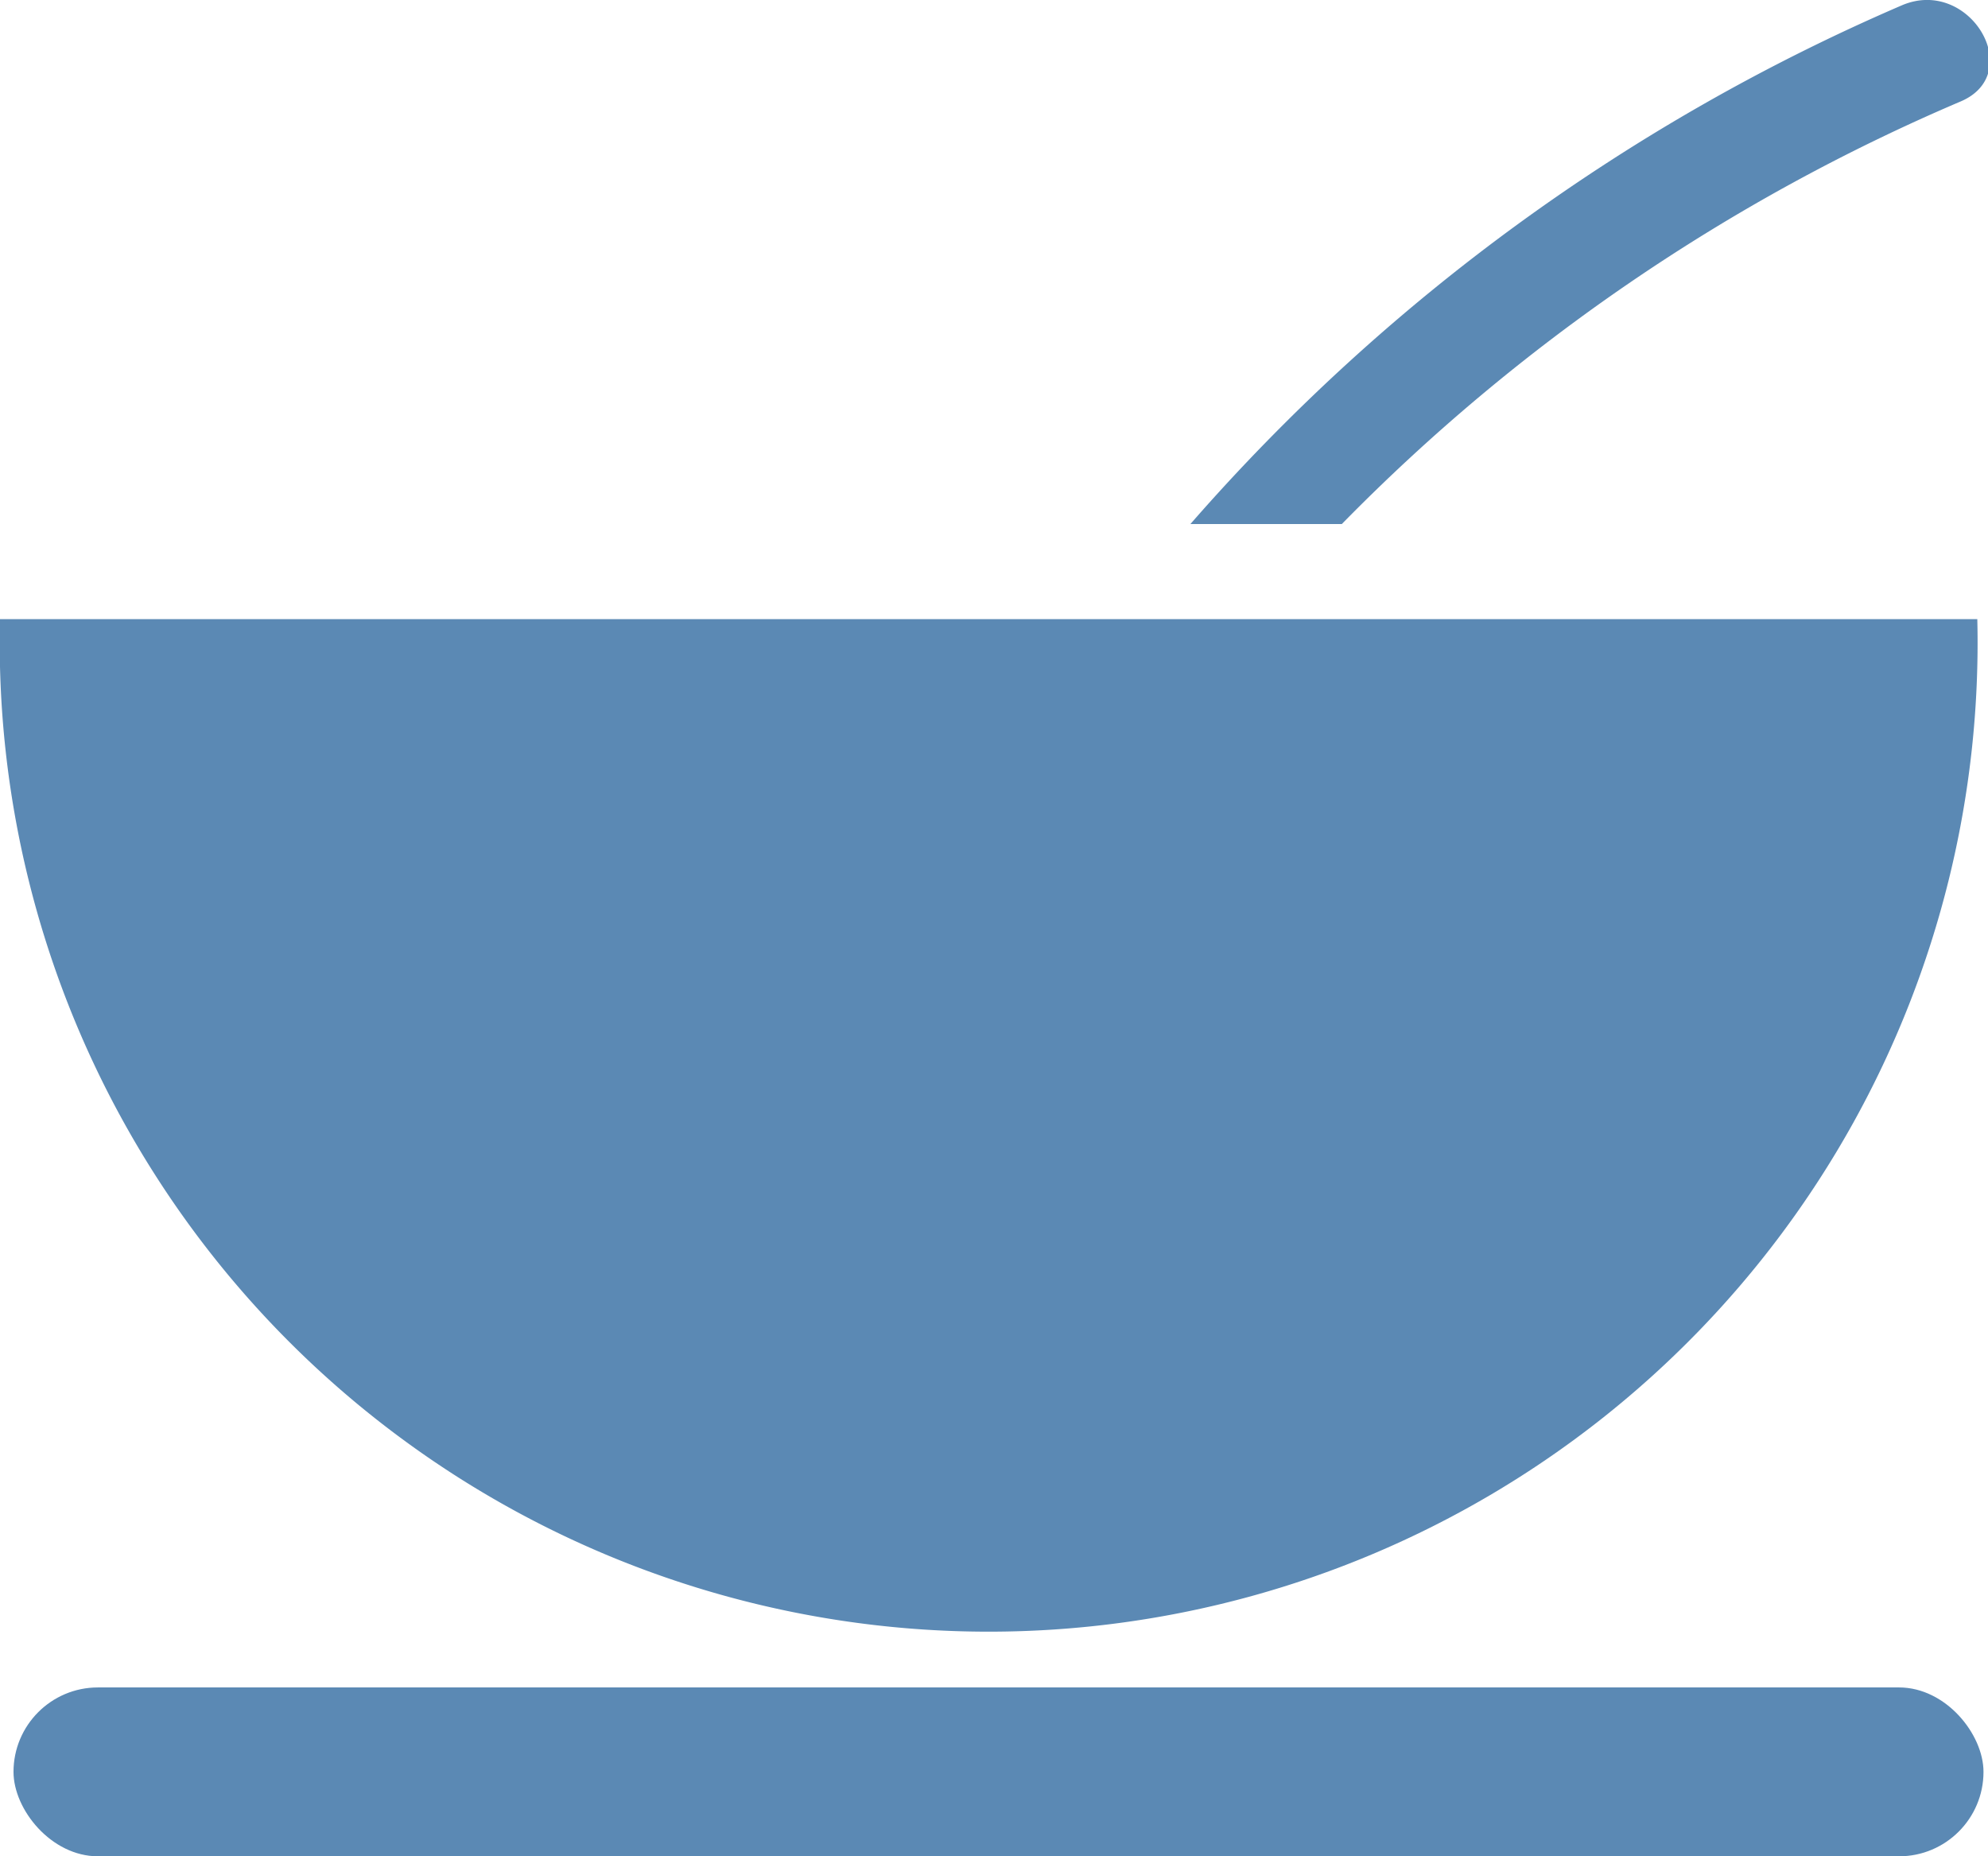 <svg xmlns="http://www.w3.org/2000/svg" width="35.32" height="32.98" viewBox="0 0 35.32 32.98">
  <title>icon-19</title>
  <g id="ded997a8-7ad1-4d6a-b0c0-73fa34f388a4" data-name="圖層 2">
    <g id="429a5e7a-7a3a-42c7-957e-a68c7a64ba98" data-name="圖層 1">
      <path d="M33.8.09A35.29,35.29,0,0,0,21.15,9.31h2.69a34.1,34.1,0,0,1,11-7.51C36,1.3,35-.41,33.8.09Z" fill="#5b89b4"/>
      <path d="M20.31,11H0a17.57,17.57,0,1,0,35.13,0Z" fill="#5b89b4"/>
      <rect x="0.24" y="29.98" width="35" height="3" rx="1.5" ry="1.5" fill="#5b89b4"/>
    </g>
  </g>
</svg>
